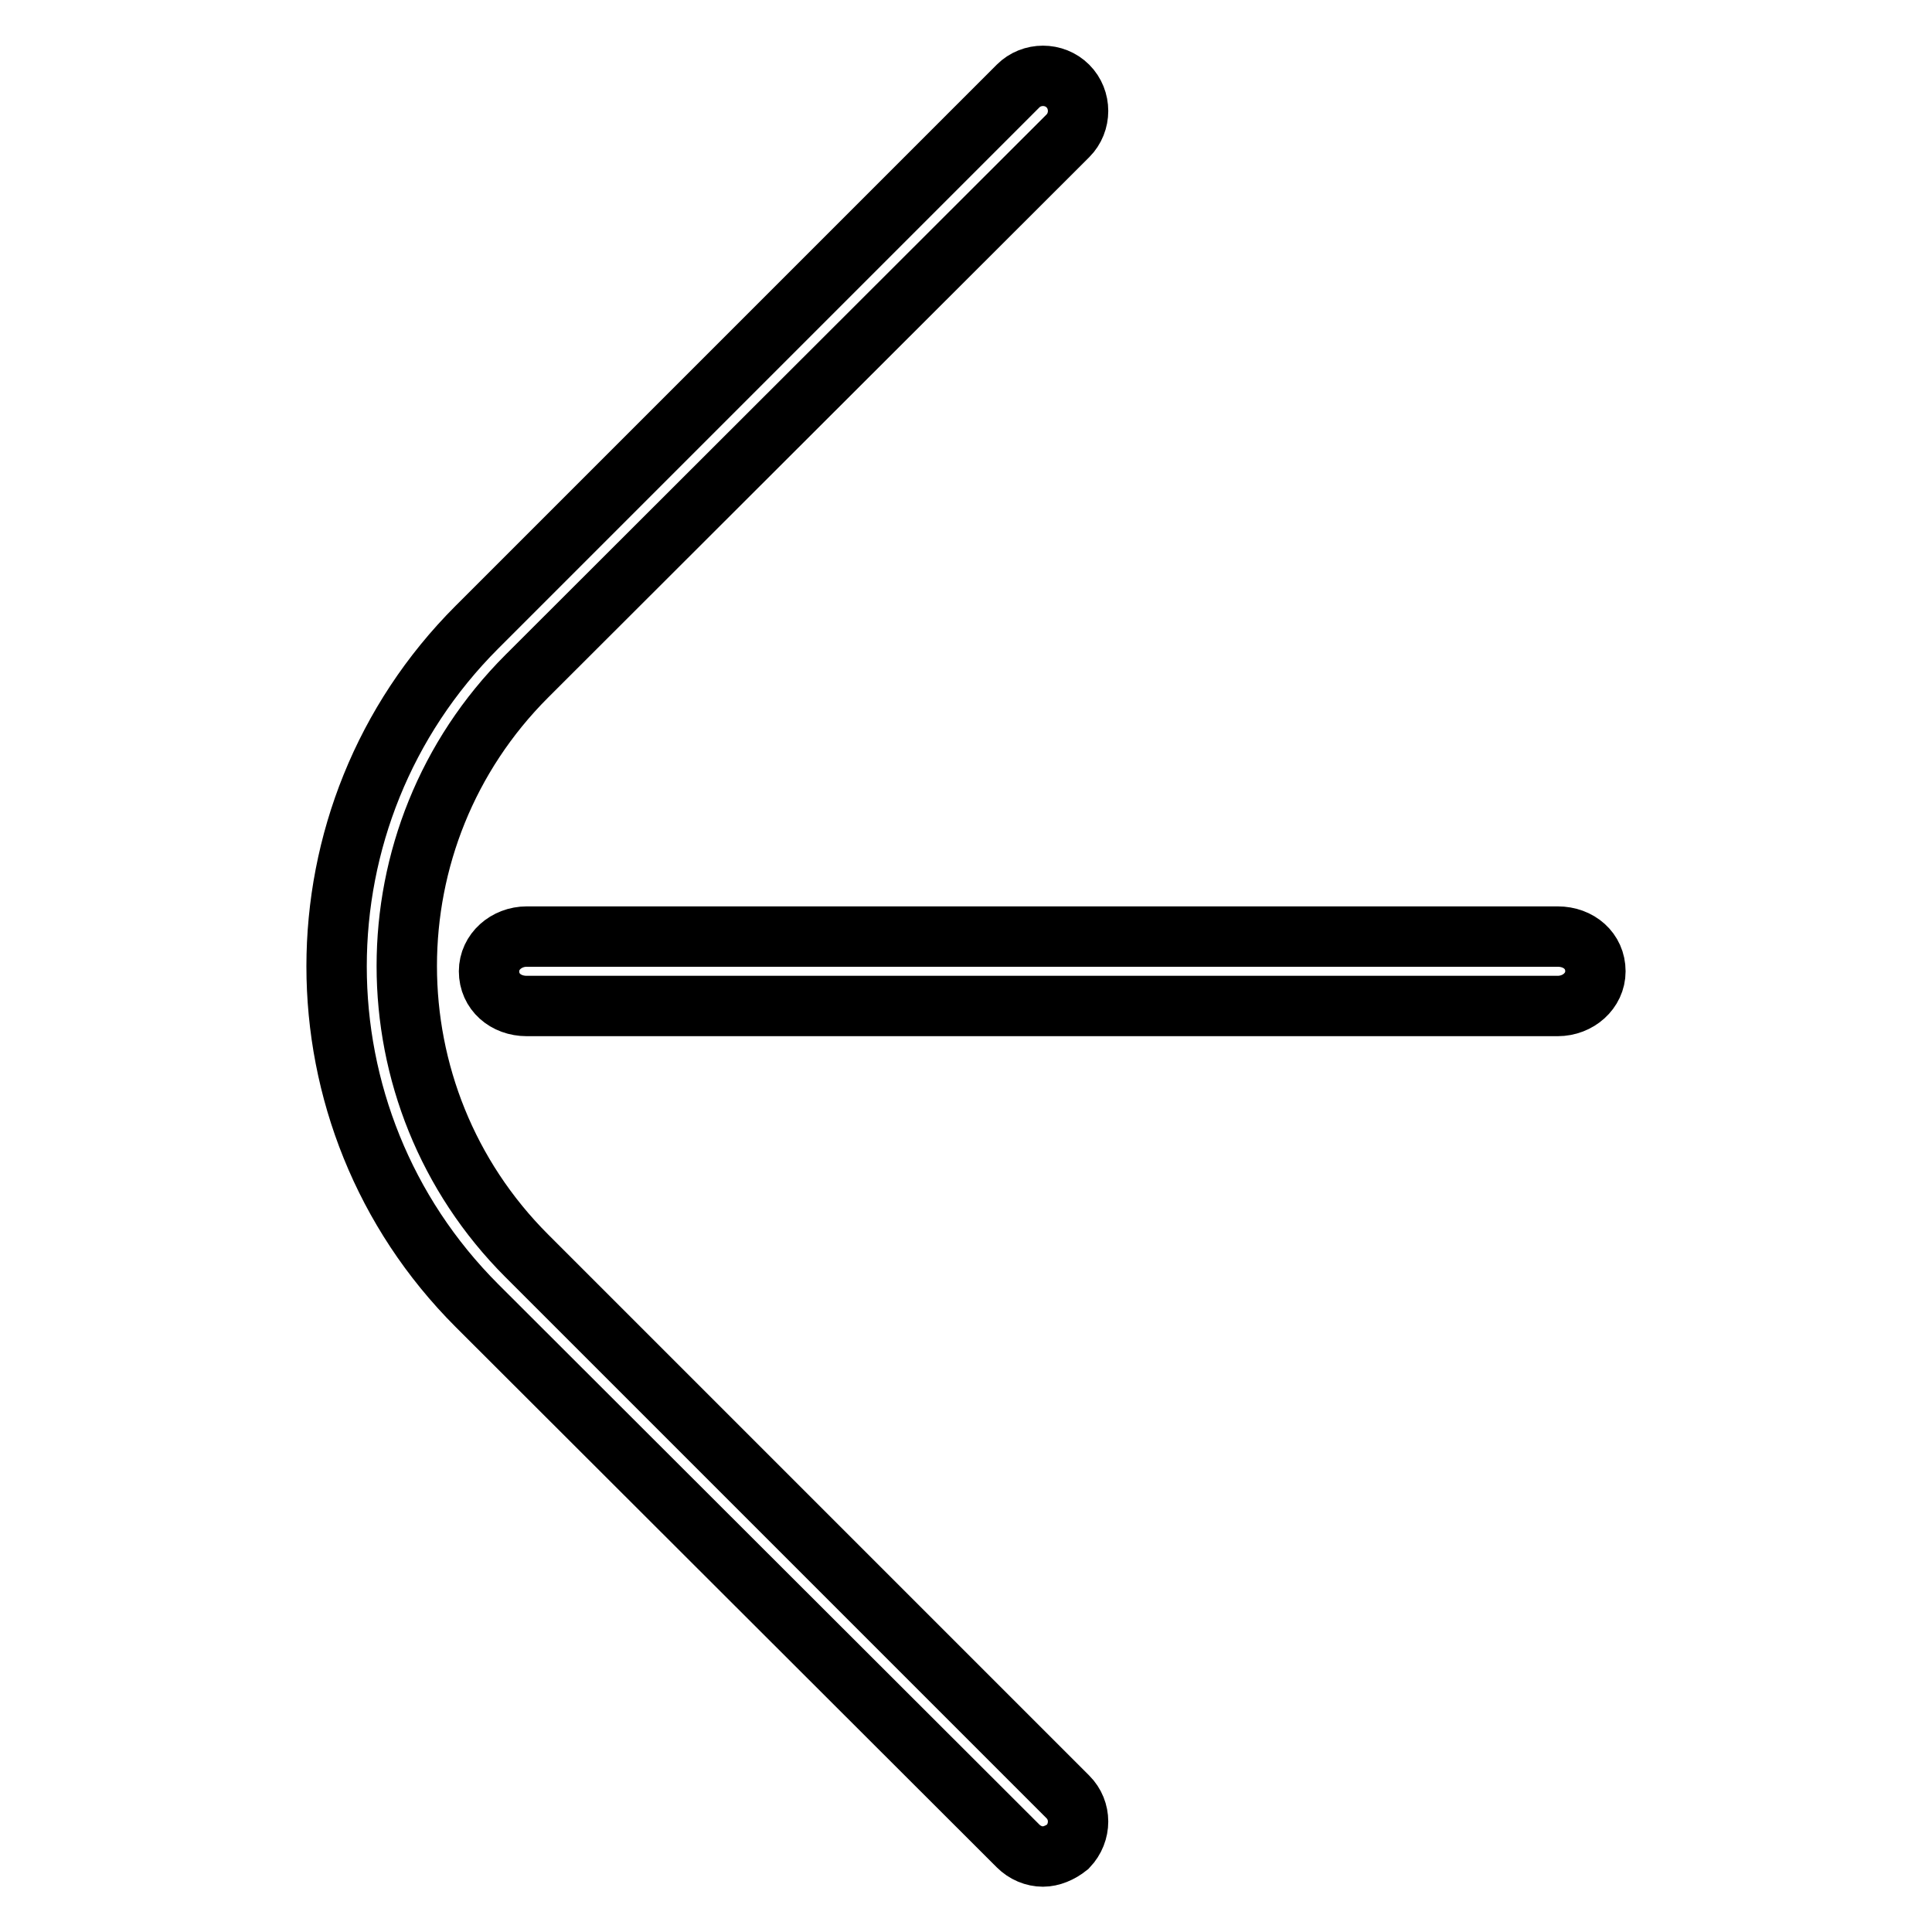 <?xml version="1.0" encoding="utf-8"?>
<!-- Svg Vector Icons : http://www.onlinewebfonts.com/icon -->
<!DOCTYPE svg PUBLIC "-//W3C//DTD SVG 1.1//EN" "http://www.w3.org/Graphics/SVG/1.1/DTD/svg11.dtd">
<svg version="1.1" xmlns="http://www.w3.org/2000/svg" xmlns:xlink="http://www.w3.org/1999/xlink" x="0px" y="0px" viewBox="0 0 256 256" enable-background="new 0 0 256 256" xml:space="preserve">
<g> <path stroke-width="8" fill-opacity="0" stroke="#000000"  d="M206.4,133.3c2.7,0,5-2,5-4.6l0,0c0-2.7-2.2-4.6-5-4.6H69.8c-2.7,0-5,2-5,4.6l0,0c0,2.7,2.2,4.6,5,4.6 H206.4z M138.2,246c-1.2,0-2.4-0.5-3.3-1.4L63.2,173c-24.8-24.8-24.8-65.1,0-89.9l71.7-71.7c1.8-1.8,4.8-1.8,6.6,0 c1.8,1.8,1.8,4.8,0,6.6L69.8,89.6c-21.2,21.2-21.2,55.6,0,76.8l71.7,71.7c1.8,1.8,1.8,4.7,0,6.6C140.5,245.5,139.3,246,138.2,246z" /></g>
</svg>